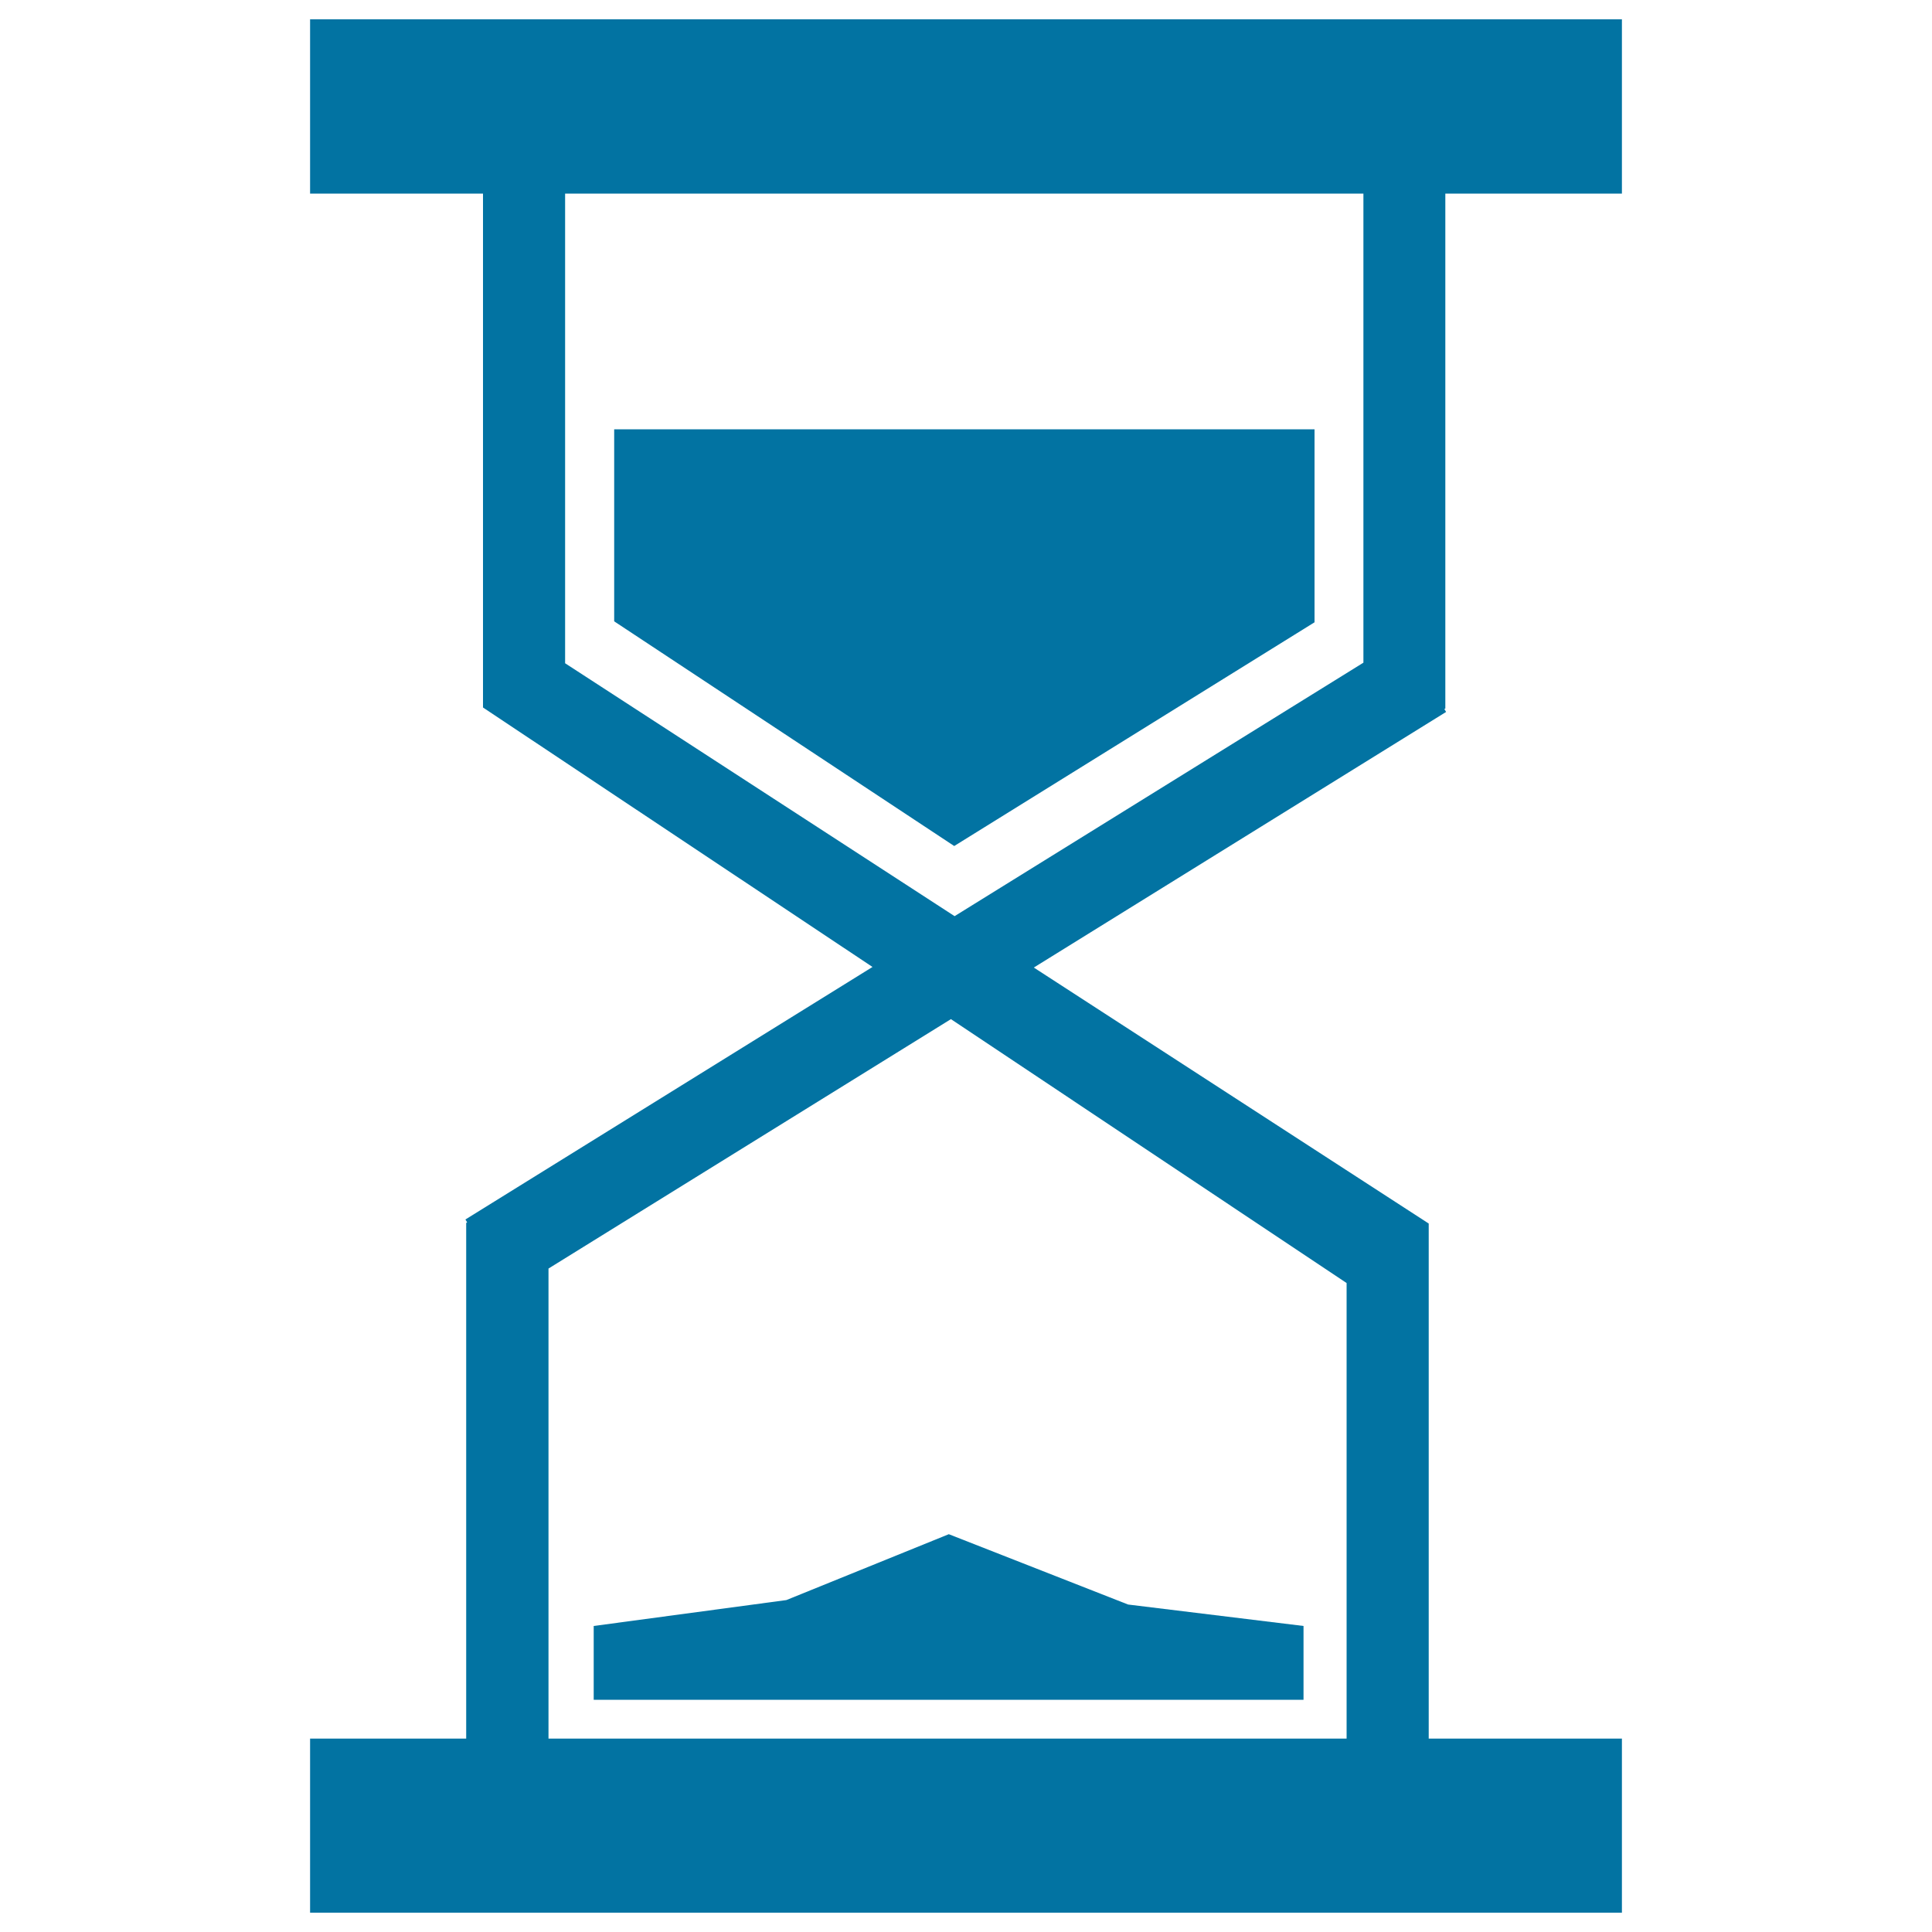 <svg xmlns="http://www.w3.org/2000/svg" viewBox="0 0 1000 1000" style="fill:#0273a2">
<title>Sand Clock SVG icon</title>
<g><g><path d="M748.1,100.2h91.4V10h-91.4h-42.4H292.5H250h-89.5v90.2h53H250v266l201.6,134.3L240.9,631.2l0.9,1.5l-0.5,0.3v266.9h-27.8h-53V990h679v-90.1h-100V633.3L535.1,500.8l213.4-132.3l-0.9-1.5l0.5-0.3V100.2z M697,664.1v235.8H283.9V656.6l208.3-129.1L697,664.1z M705.7,343L494.1,474.2L292.5,343.3V100.2h413.2V343L705.7,343z"/><polygon points="680.4,322.1 680.4,222.2 317.9,222.2 317.9,321.6 493.9,437.9 "/><polygon points="407,828.2 307.3,841.6 307.3,879.8 674.7,879.8 674.7,841.6 583.9,830.5 491.1,794.1 "/></g></g>
</svg>